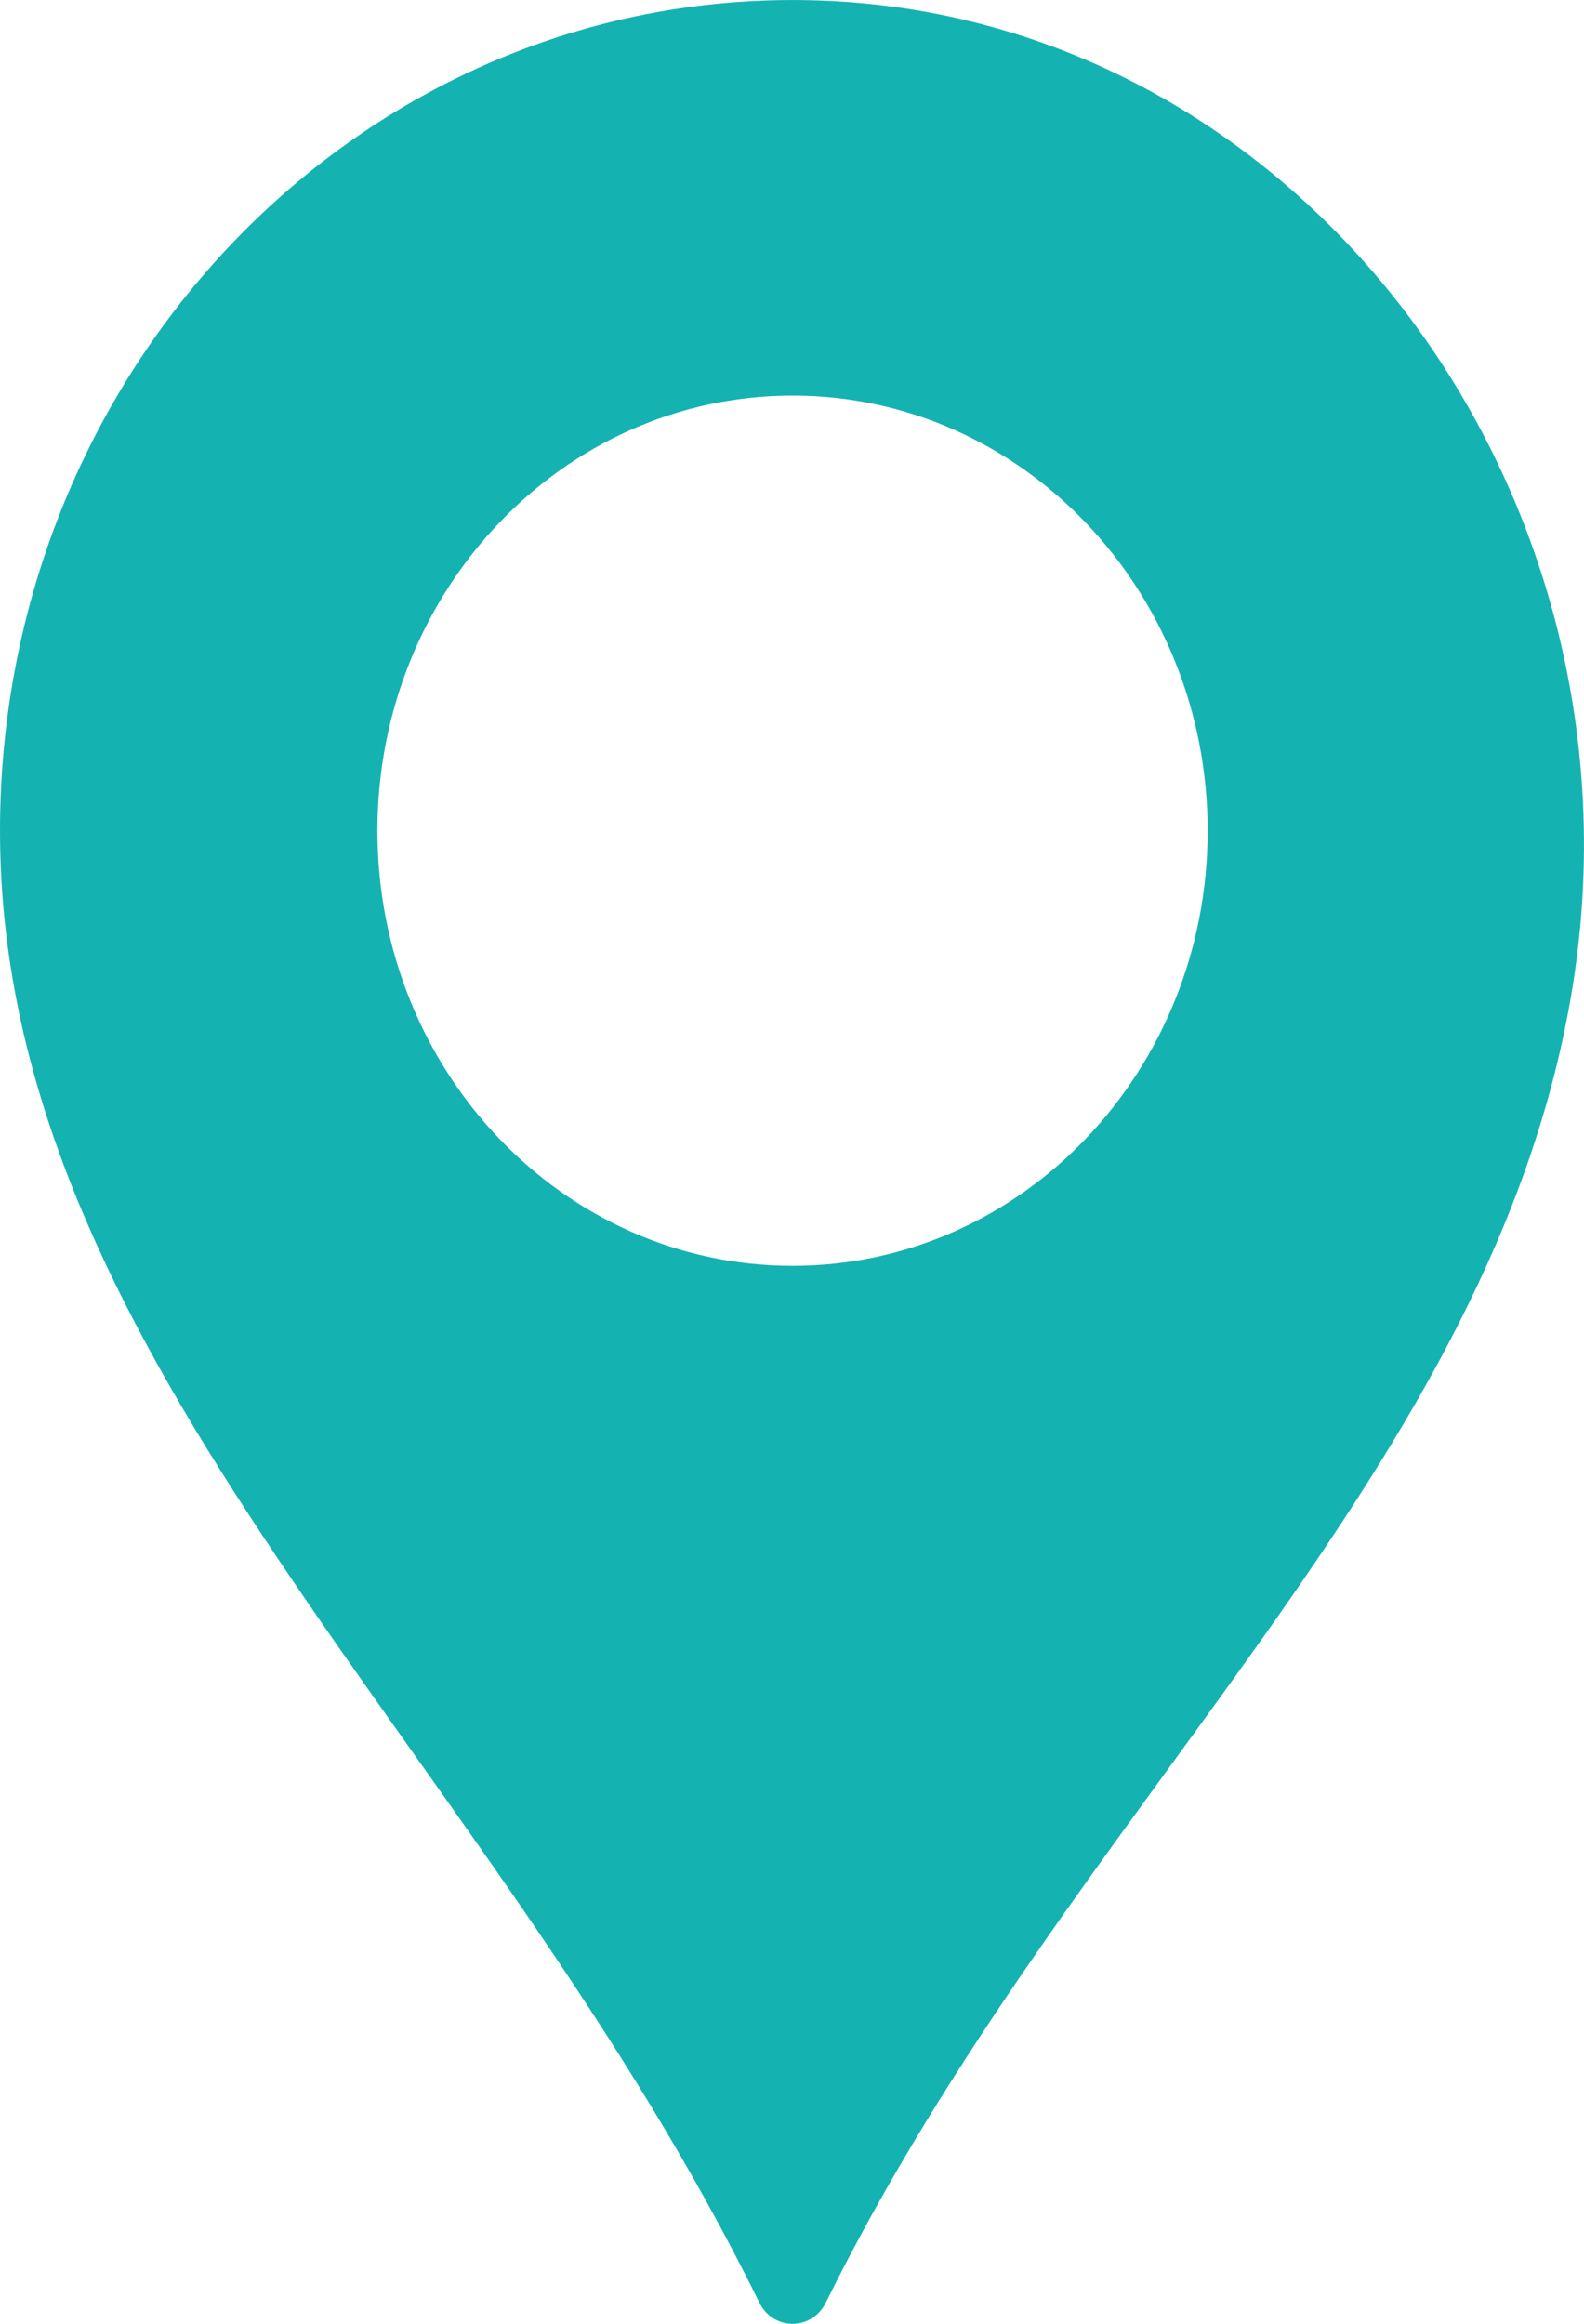 <svg width="15" height="22" viewBox="0 0 15 22" fill="none" xmlns="http://www.w3.org/2000/svg">
<path d="M7.765 0.005C3.501 -0.146 0 3.431 0 7.865C0 12.896 4.608 16.548 7.191 21.8C7.322 22.067 7.688 22.067 7.82 21.8C10.156 17.075 14.15 13.906 14.89 9.354C15.656 4.643 12.323 0.166 7.765 0.005ZM7.505 11.984C5.334 11.984 3.574 10.14 3.574 7.865C3.574 5.59 5.334 3.745 7.505 3.745C9.676 3.745 11.436 5.59 11.436 7.865C11.436 10.14 9.676 11.984 7.505 11.984Z" fill="#15B2B2"/>
</svg>
